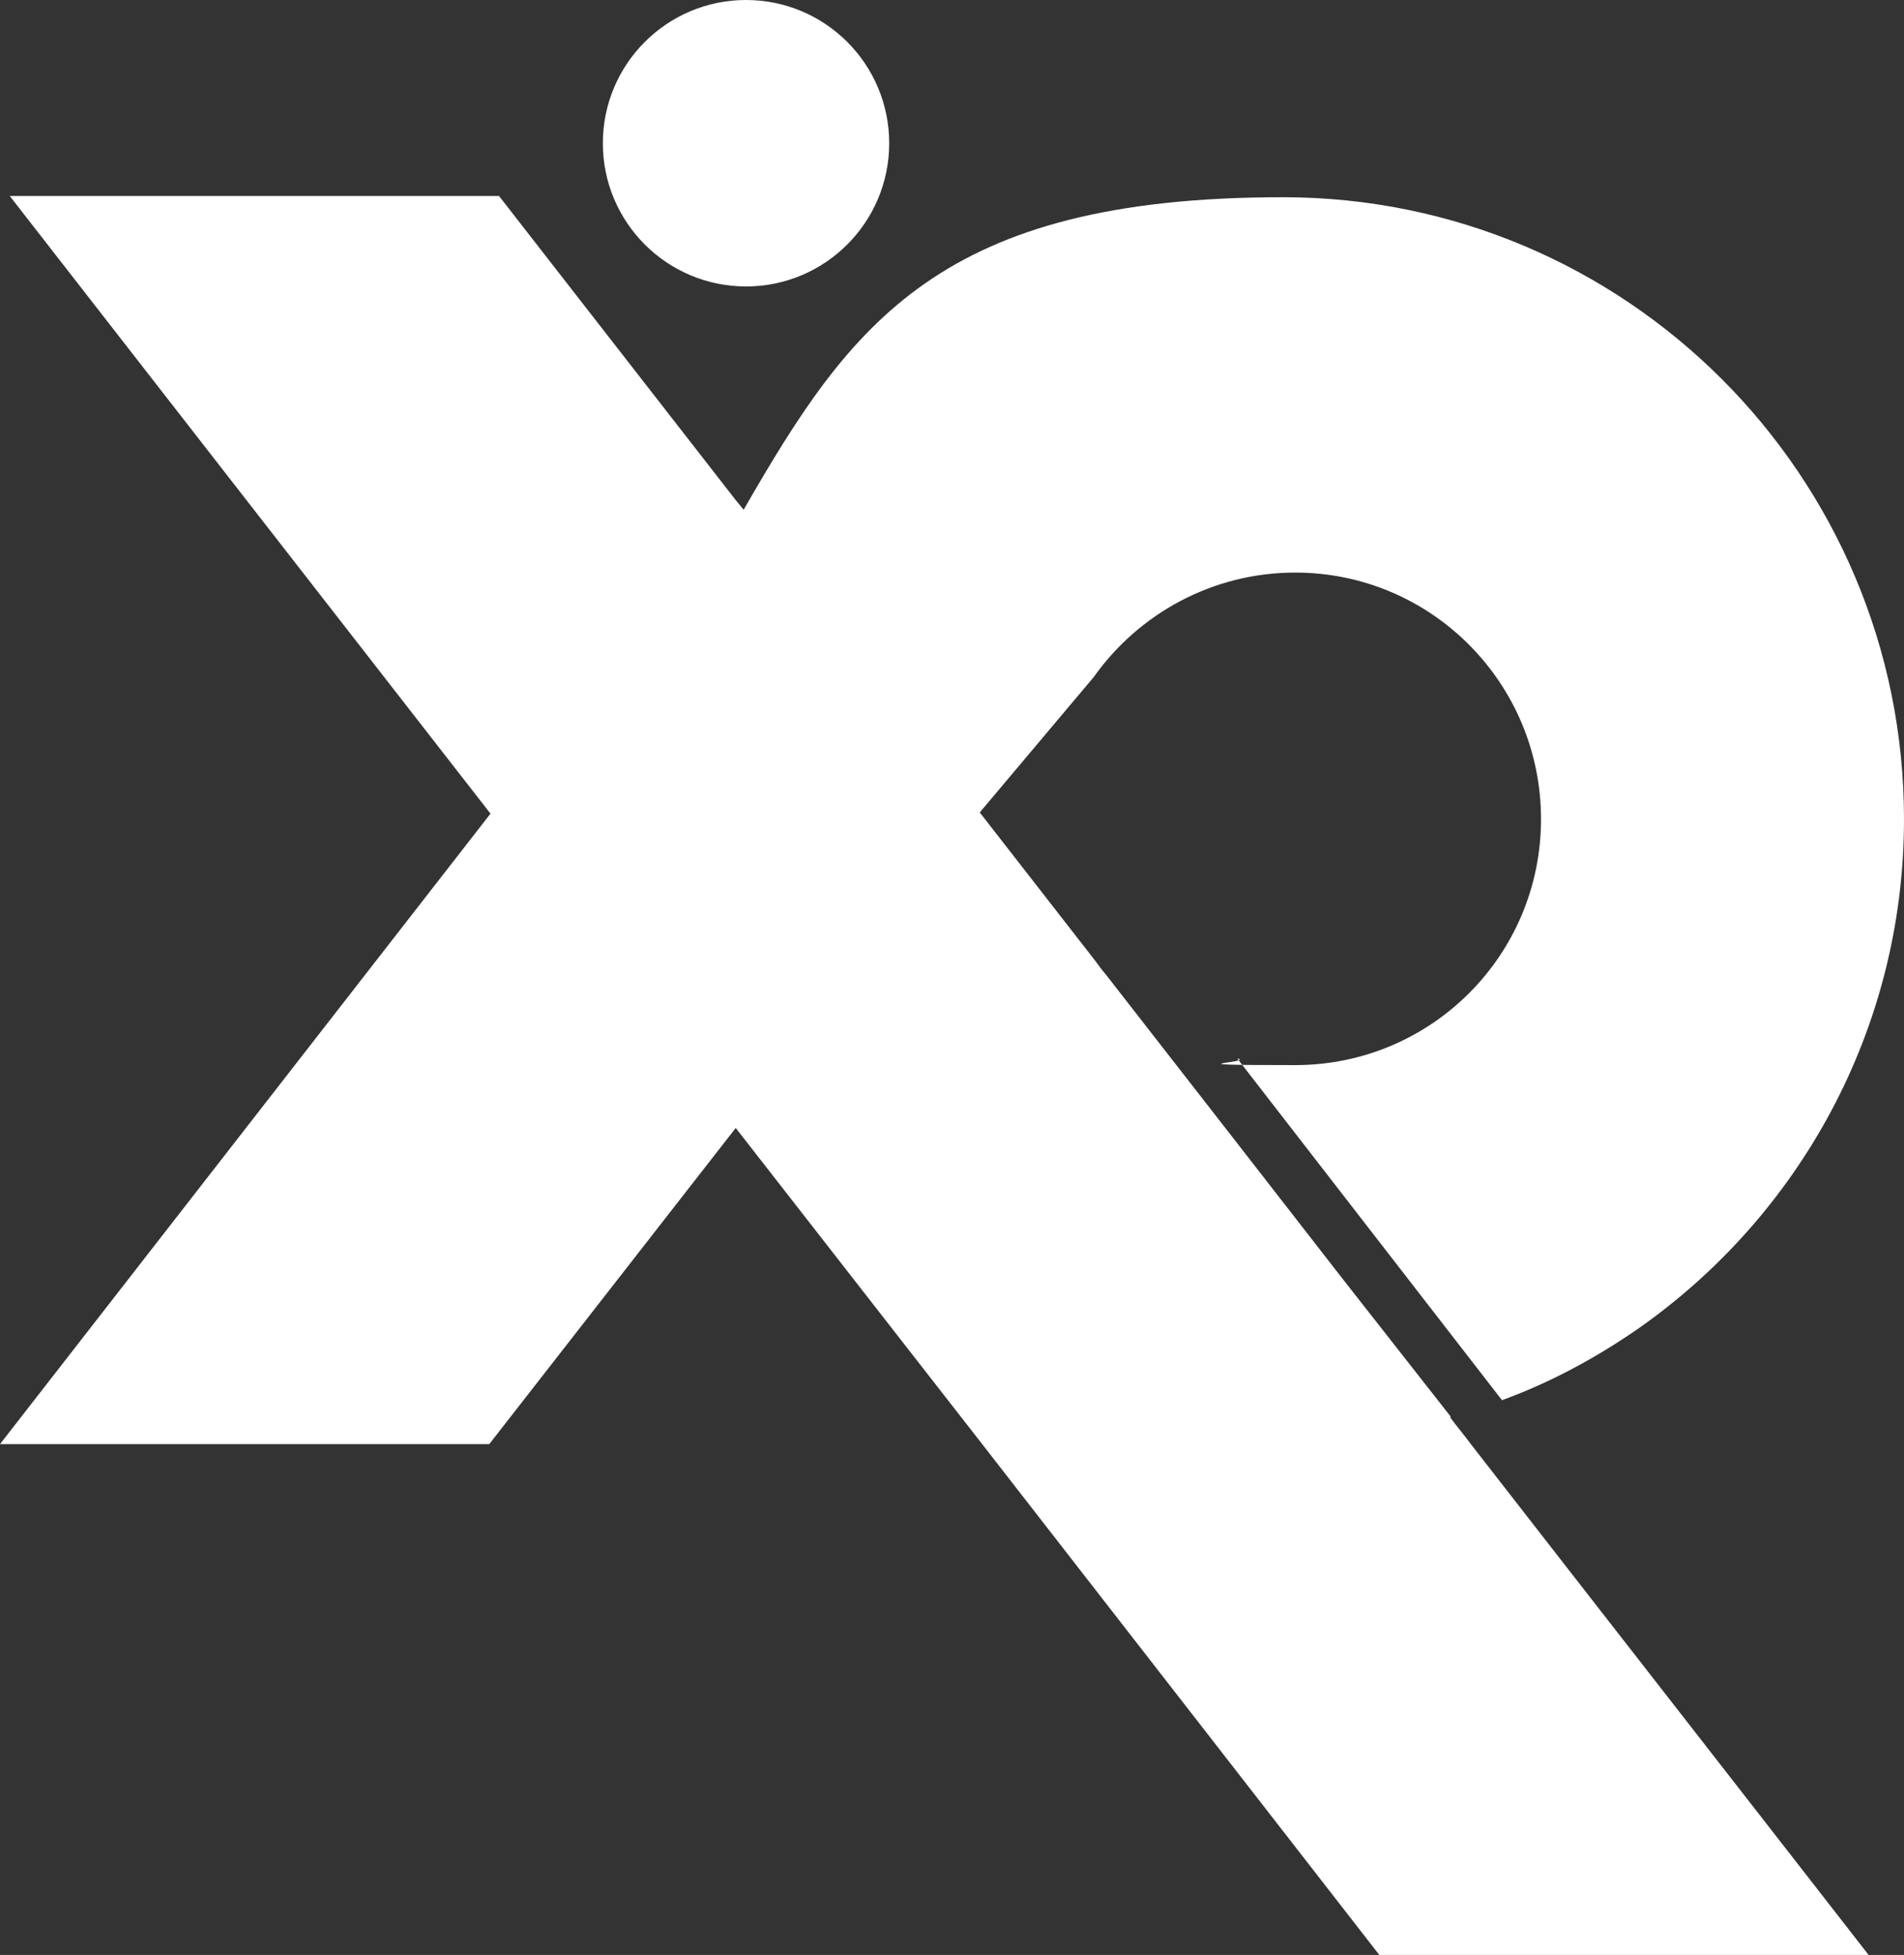 <svg width="379" height="389" viewBox="0 0 379 389" fill="none" xmlns="http://www.w3.org/2000/svg">
<rect x="0" y="0" width="379" height="389" fill="#333333" stroke="none"/>
<path d="M148.5 57C164.24 57 177 44.24 177 28.5C177 12.76 164.24 0 148.5 0C132.76 0 120 12.76 120 28.5C120 44.24 132.76 57 148.5 57Z" fill="white"/>
<path d="M288.774 281.887L276.387 266.099L267.522 254.805L244.571 225.294L220.162 193.962C219.434 193.112 218.705 192.14 218.098 191.29C210.448 181.453 202.676 171.495 195.025 161.658L217.734 134.697C226.599 122.189 241.292 113.931 257.807 113.931C284.888 113.931 306.746 135.912 306.746 162.994C306.746 190.076 284.888 211.935 257.807 211.935C230.727 211.935 250.036 211.45 246.271 210.6L298.974 278.608C308.689 275.086 317.797 270.107 326.054 264.399C357.992 242.053 379 205.013 379 162.994C379 94.621 323.625 39.243 255.379 39.243C187.132 39.243 169.402 64.26 148.03 101.422C147.787 101.179 147.666 100.936 147.423 100.693C147.058 100.207 146.694 99.843 146.33 99.357L99.334 39H2.064H1.943L97.634 161.901L0 287.352H97.391L146.451 224.444L177.417 264.156L195.511 287.352C221.863 321.235 248.214 355.117 274.566 389H371.957C345.605 355.117 319.132 321.235 292.781 287.352C291.445 285.53 289.988 283.83 288.652 282.008L288.774 281.887Z" fill="white"/>
</svg>
